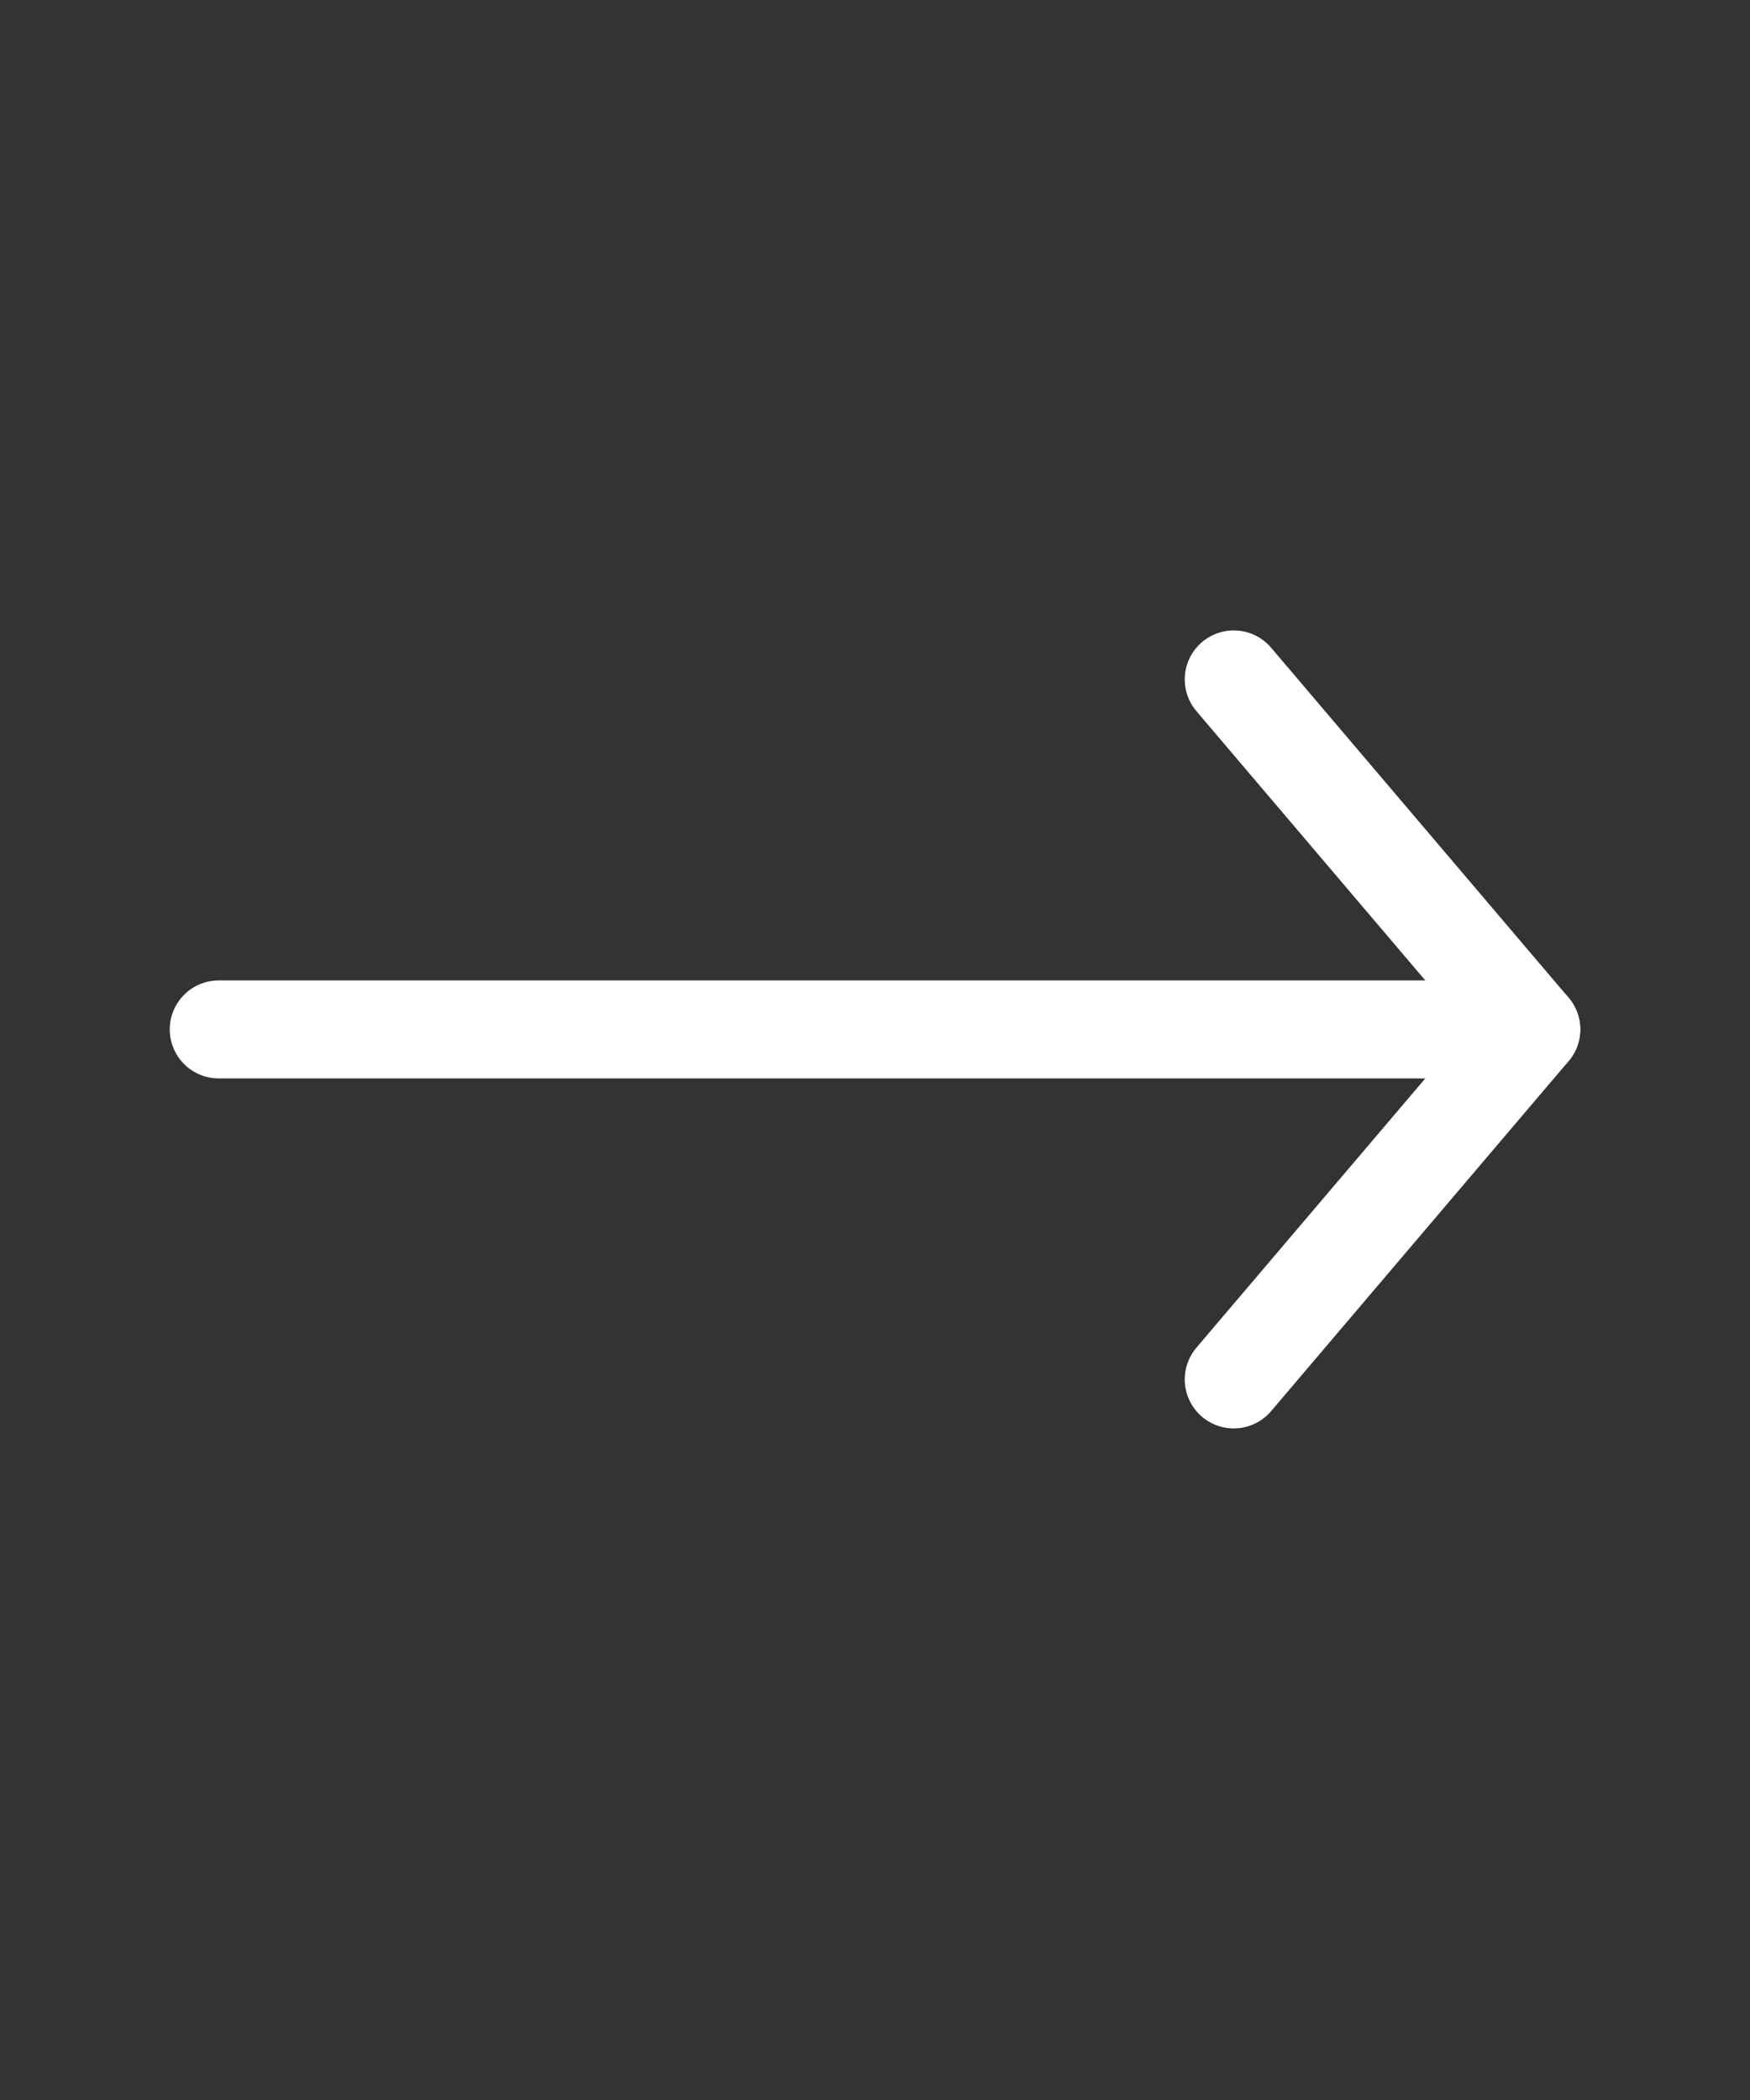 <?xml version="1.0" encoding="UTF-8"?> <svg xmlns="http://www.w3.org/2000/svg" width="25" height="30" viewBox="0 0 25 30" fill="none"><rect x="0" y="0" width="25" height="30" fill="#333333" stroke="none"/> <path d="M21.875 14.706H3.125" stroke="white" stroke-width="1.4" stroke-linecap="round" stroke-linejoin="round"></path> <path d="M17.625 9.706L21.875 14.706L17.625 19.706" stroke="white" stroke-width="1.4" stroke-linecap="round" stroke-linejoin="round"></path> </svg> 